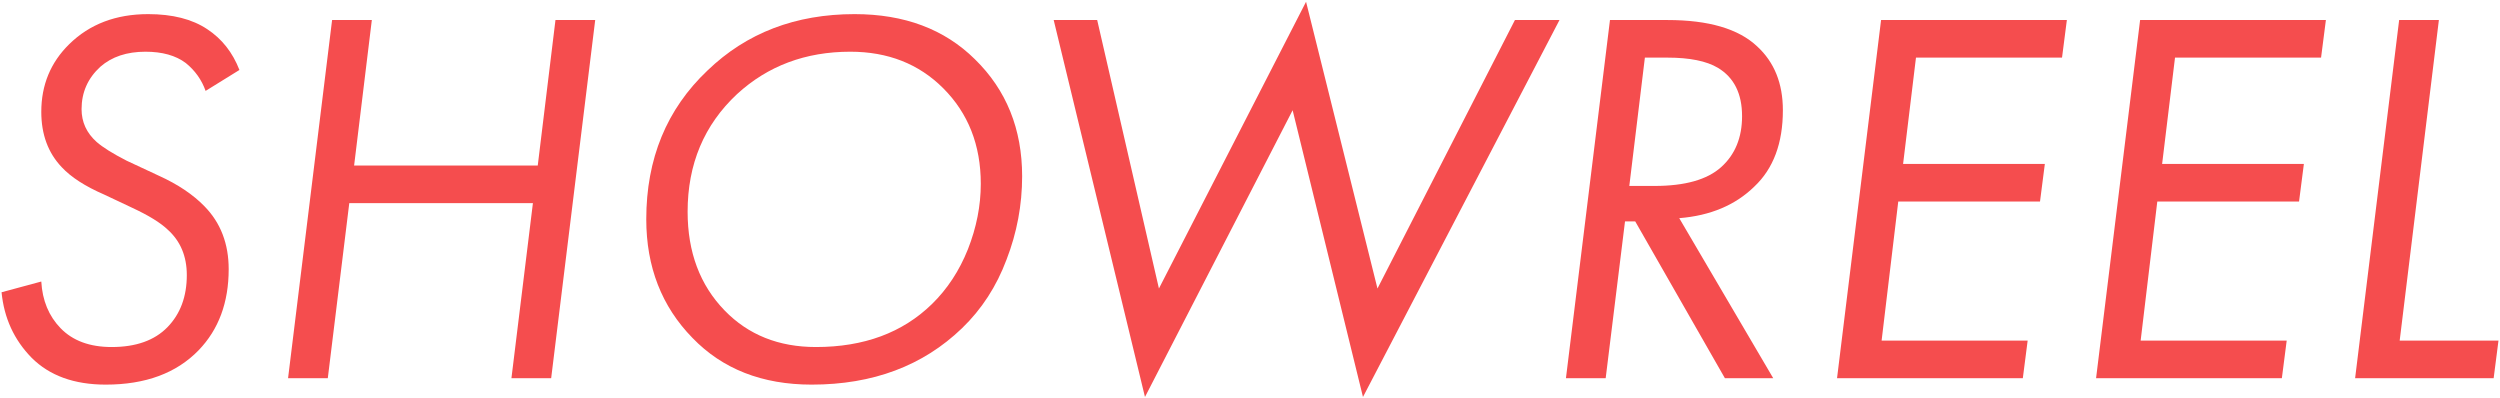 <?xml version="1.0" encoding="UTF-8"?> <svg xmlns="http://www.w3.org/2000/svg" width="866" height="138" viewBox="0 0 866 138" fill="none"> <path d="M82.938 24.236L71.22 31.49C69.856 27.646 67.562 24.422 64.338 21.818C60.866 19.214 56.216 17.912 50.388 17.912C43.94 17.912 38.732 19.648 34.764 23.12C30.424 27.088 28.254 31.986 28.254 37.814C28.254 42.278 29.99 46.06 33.462 49.16C35.57 51.02 39.042 53.19 43.878 55.67L55.038 60.878C61.61 63.854 66.88 67.388 70.848 71.48C76.428 77.184 79.218 84.438 79.218 93.242C79.218 104.774 75.746 114.136 68.802 121.328C61.114 129.264 50.388 133.232 36.624 133.232C25.712 133.232 17.156 130.132 10.956 123.932C4.88 117.732 1.408 110.168 0.54 101.24L14.304 97.52C14.676 104.092 16.908 109.486 21 113.702C25.216 118.042 31.106 120.212 38.67 120.212C47.102 120.212 53.55 117.918 58.014 113.33C62.478 108.742 64.71 102.728 64.71 95.288C64.71 88.716 62.478 83.446 58.014 79.478C55.534 77.122 51.504 74.642 45.924 72.038L36.066 67.388C29.494 64.536 24.596 61.374 21.372 57.902C16.66 52.942 14.304 46.556 14.304 38.744C14.304 29.444 17.528 21.632 23.976 15.308C31.044 8.364 40.158 4.892 51.318 4.892C59.75 4.892 66.57 6.628 71.778 10.1C76.862 13.448 80.582 18.16 82.938 24.236Z" fill="#F54D4E"></path> <path d="M128.802 6.938L122.664 57.344H186.276L192.414 6.938H206.178L190.926 131H177.162L184.602 70.364H120.99L113.55 131H99.786L115.038 6.938H128.802Z" fill="#F54D4E"></path> <path d="M281.156 133.232C264.044 133.232 250.28 127.838 239.864 117.05C229.2 106.138 223.868 92.436 223.868 75.944C223.868 54.988 230.936 37.814 245.072 24.422C258.588 11.402 275.576 4.892 296.036 4.892C313.272 4.892 327.16 10.1 337.7 20.516C348.612 31.18 354.068 44.696 354.068 61.064C354.068 70.984 352.27 80.594 348.674 89.894C345.202 99.194 340.056 107.13 333.236 113.702C319.72 126.722 302.36 133.232 281.156 133.232ZM294.548 17.912C279.048 17.912 265.966 22.81 255.302 32.606C243.894 43.27 238.19 56.848 238.19 73.34C238.19 87.352 242.468 98.76 251.024 107.564C259.208 115.996 269.748 120.212 282.644 120.212C299.26 120.212 312.652 115.252 322.82 105.332C328.152 100.124 332.306 93.8 335.282 86.36C338.258 78.796 339.746 71.232 339.746 63.668C339.746 50.276 335.406 39.24 326.726 30.56C318.294 22.128 307.568 17.912 294.548 17.912Z" fill="#F54D4E"></path> <path d="M364.998 6.938H380.064L401.454 99.938L452.418 0.614L477.156 99.938L524.772 6.938H540.21L472.134 137.51L447.768 38.186L396.618 137.51L364.998 6.938Z" fill="#F54D4E"></path> <path d="M557.696 6.938H577.598C591.858 6.938 602.212 9.976 608.66 16.052C614.612 21.508 617.588 28.886 617.588 38.186C617.588 49.594 614.302 58.398 607.73 64.598C601.158 71.046 592.478 74.704 581.69 75.572L614.24 131H597.5L566.438 76.688H562.904L556.208 131H542.444L557.696 6.938ZM569.786 19.958L564.392 64.412H573.134C583.674 64.412 591.362 62.242 596.198 57.902C601.034 53.562 603.452 47.672 603.452 40.232C603.452 32.42 600.662 26.84 595.082 23.492C591.114 21.136 585.286 19.958 577.598 19.958H569.786Z" fill="#F54D4E"></path> <path d="M715.96 6.938L714.286 19.958H663.694L659.23 56.786H708.334L706.66 69.806H657.556L651.79 117.98H702.382L700.708 131H636.352L651.604 6.938H715.96Z" fill="#F54D4E"></path> <path d="M805.69 6.938L804.016 19.958H753.424L748.96 56.786H798.064L796.39 69.806H747.286L741.52 117.98H792.112L790.438 131H726.082L741.334 6.938H805.69Z" fill="#F54D4E"></path> <path d="M831.065 6.938H844.829L831.251 117.98H865.475L863.801 131H815.813L831.065 6.938Z" fill="#F54D4E"></path> </svg> 